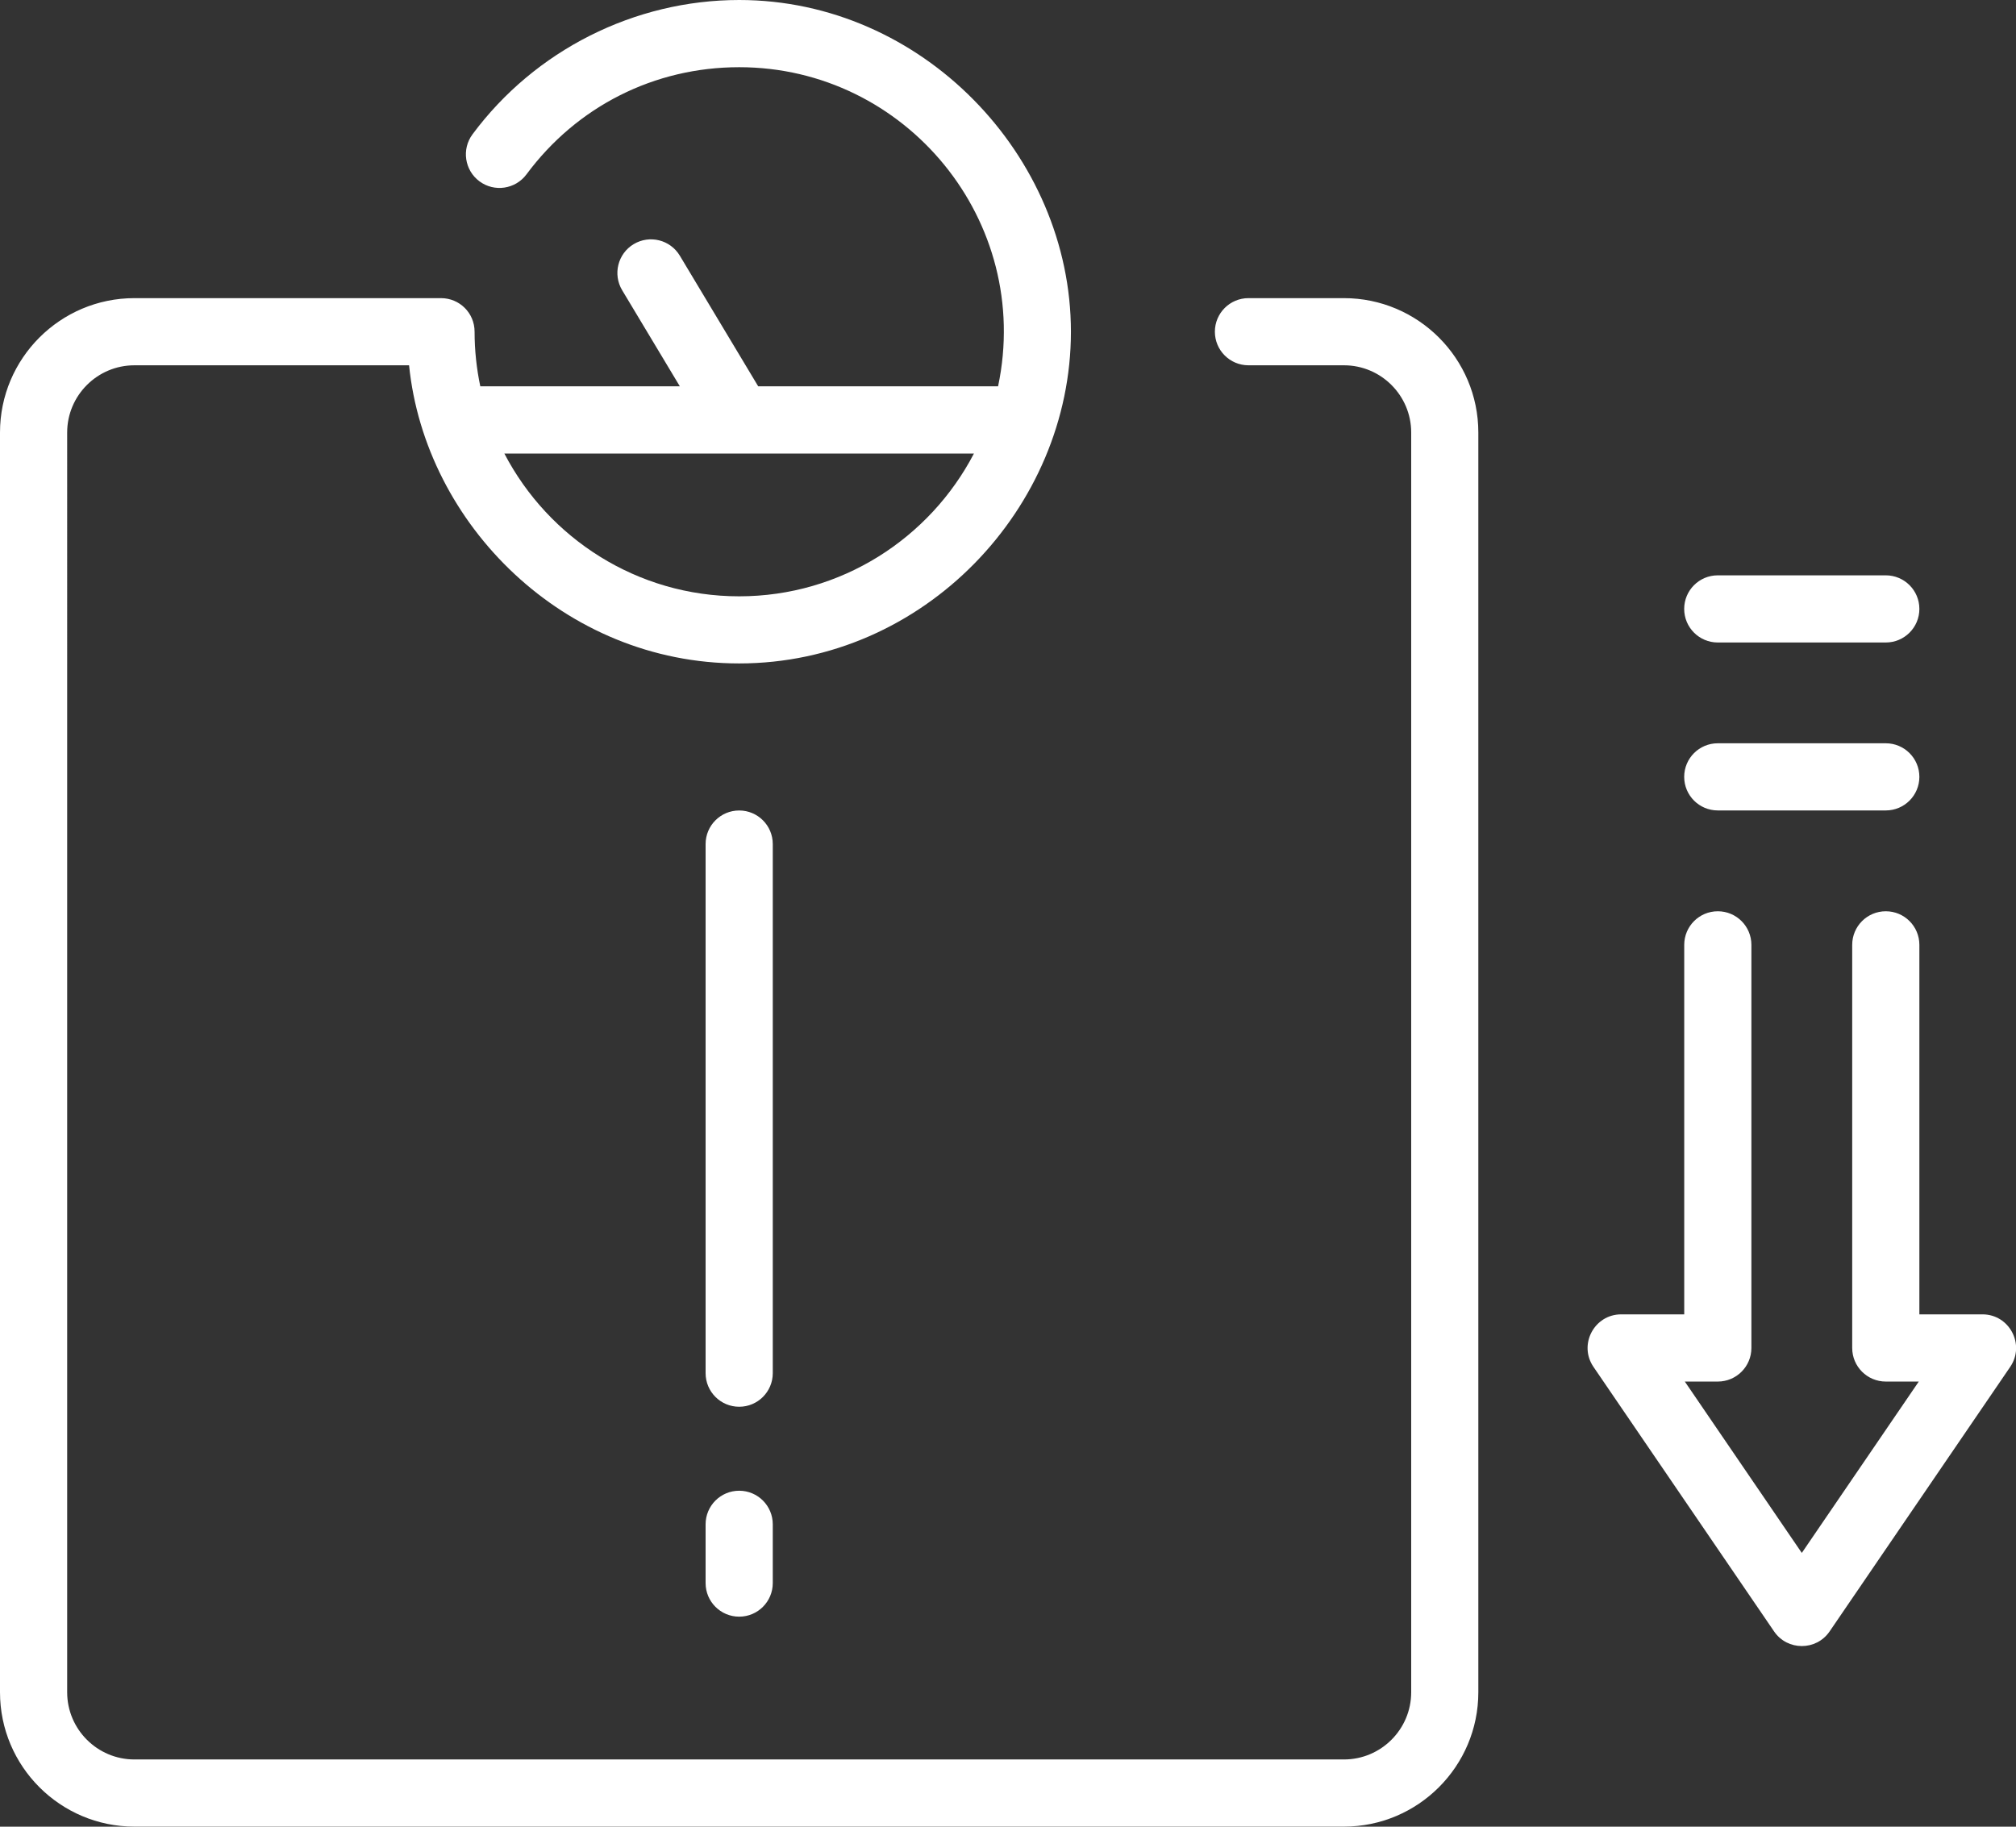 <svg xmlns="http://www.w3.org/2000/svg" id="Layer_1" data-name="Layer 1" viewBox="0 0 512 463.99"><rect x="0" y="0" width="512" height="463.99" fill="#333333" stroke="none"/><defs><style>      .cls-1 {        fill: #fff;        stroke-width: 0px;      }    </style></defs><path class="cls-1" d="M341.33,75.73h-24.26c-4.71,0-8.53,3.82-8.53,8.53s3.82,8.53,8.53,8.53h24.26c9.41,0,17.07,7.66,17.07,17.07v319.99c0,9.41-7.66,17.07-17.07,17.07H34.13c-9.41,0-17.07-7.66-17.07-17.07V109.86c0-9.41,7.66-17.07,17.07-17.07h69.76c4.09,40.46,39.43,75.73,83.83,75.73,46.95,0,84.26-39.55,84.26-84.26S234.19,0,187.73,0c-26.57,0-51.89,12.76-67.73,34.12-2.81,3.79-2.01,9.13,1.77,11.94,3.79,2.81,9.13,2.01,11.94-1.77,12.83-17.3,32.51-27.22,54.02-27.22,42.4,0,74.59,39.13,65.75,81.06h-60.92l-19.91-33.19c-2.43-4.04-7.66-5.35-11.71-2.93-4.04,2.42-5.35,7.67-2.93,11.71l14.65,24.41h-50.68c-.94-4.48-1.45-9.11-1.45-13.87s-3.82-8.53-8.53-8.53H34.13C15.31,75.73,0,91.04,0,109.86v319.99c0,18.82,15.31,34.13,34.13,34.13h307.19c18.82,0,34.13-15.31,34.13-34.13V109.86c0-18.82-15.31-34.13-34.13-34.13ZM247.35,115.2c-11.21,21.52-33.72,36.27-59.63,36.27s-48.41-14.74-59.63-36.27h119.25Z"></path><path class="cls-1" d="M196.26,214.4c0-4.71-3.82-8.53-8.53-8.53s-8.53,3.82-8.53,8.53v134.4c0,4.71,3.82,8.53,8.53,8.53s8.53-3.82,8.53-8.53v-134.4Z"></path><path class="cls-1" d="M187.73,378.66c-4.71,0-8.53,3.82-8.53,8.53v14.93c0,4.71,3.82,8.53,8.53,8.53s8.53-3.82,8.53-8.53v-14.93c0-4.71-3.82-8.53-8.53-8.53Z"></path><path class="cls-1" d="M503.46,333.86h-16v-93.86c0-4.71-3.82-8.53-8.53-8.53s-8.53,3.82-8.53,8.53v102.4c0,4.71,3.82,8.53,8.53,8.53h8.38l-29.71,43.53-29.71-43.53h8.38c4.71,0,8.53-3.82,8.53-8.53v-102.4c0-4.71-3.82-8.53-8.53-8.53s-8.53,3.82-8.53,8.53v93.86h-16c-6.85,0-10.91,7.69-7.05,13.34l45.87,67.2c3.38,4.95,10.71,4.96,14.1,0l45.87-67.2c3.86-5.66-.2-13.34-7.05-13.34Z"></path><path class="cls-1" d="M436.26,205.86h42.67c4.71,0,8.53-3.82,8.53-8.53s-3.82-8.53-8.53-8.53h-42.67c-4.71,0-8.53,3.82-8.53,8.53s3.82,8.53,8.53,8.53Z"></path><path class="cls-1" d="M436.26,163.2h42.67c4.71,0,8.53-3.82,8.53-8.53s-3.82-8.53-8.53-8.53h-42.67c-4.71,0-8.53,3.82-8.53,8.53s3.82,8.53,8.53,8.53Z"></path></svg>